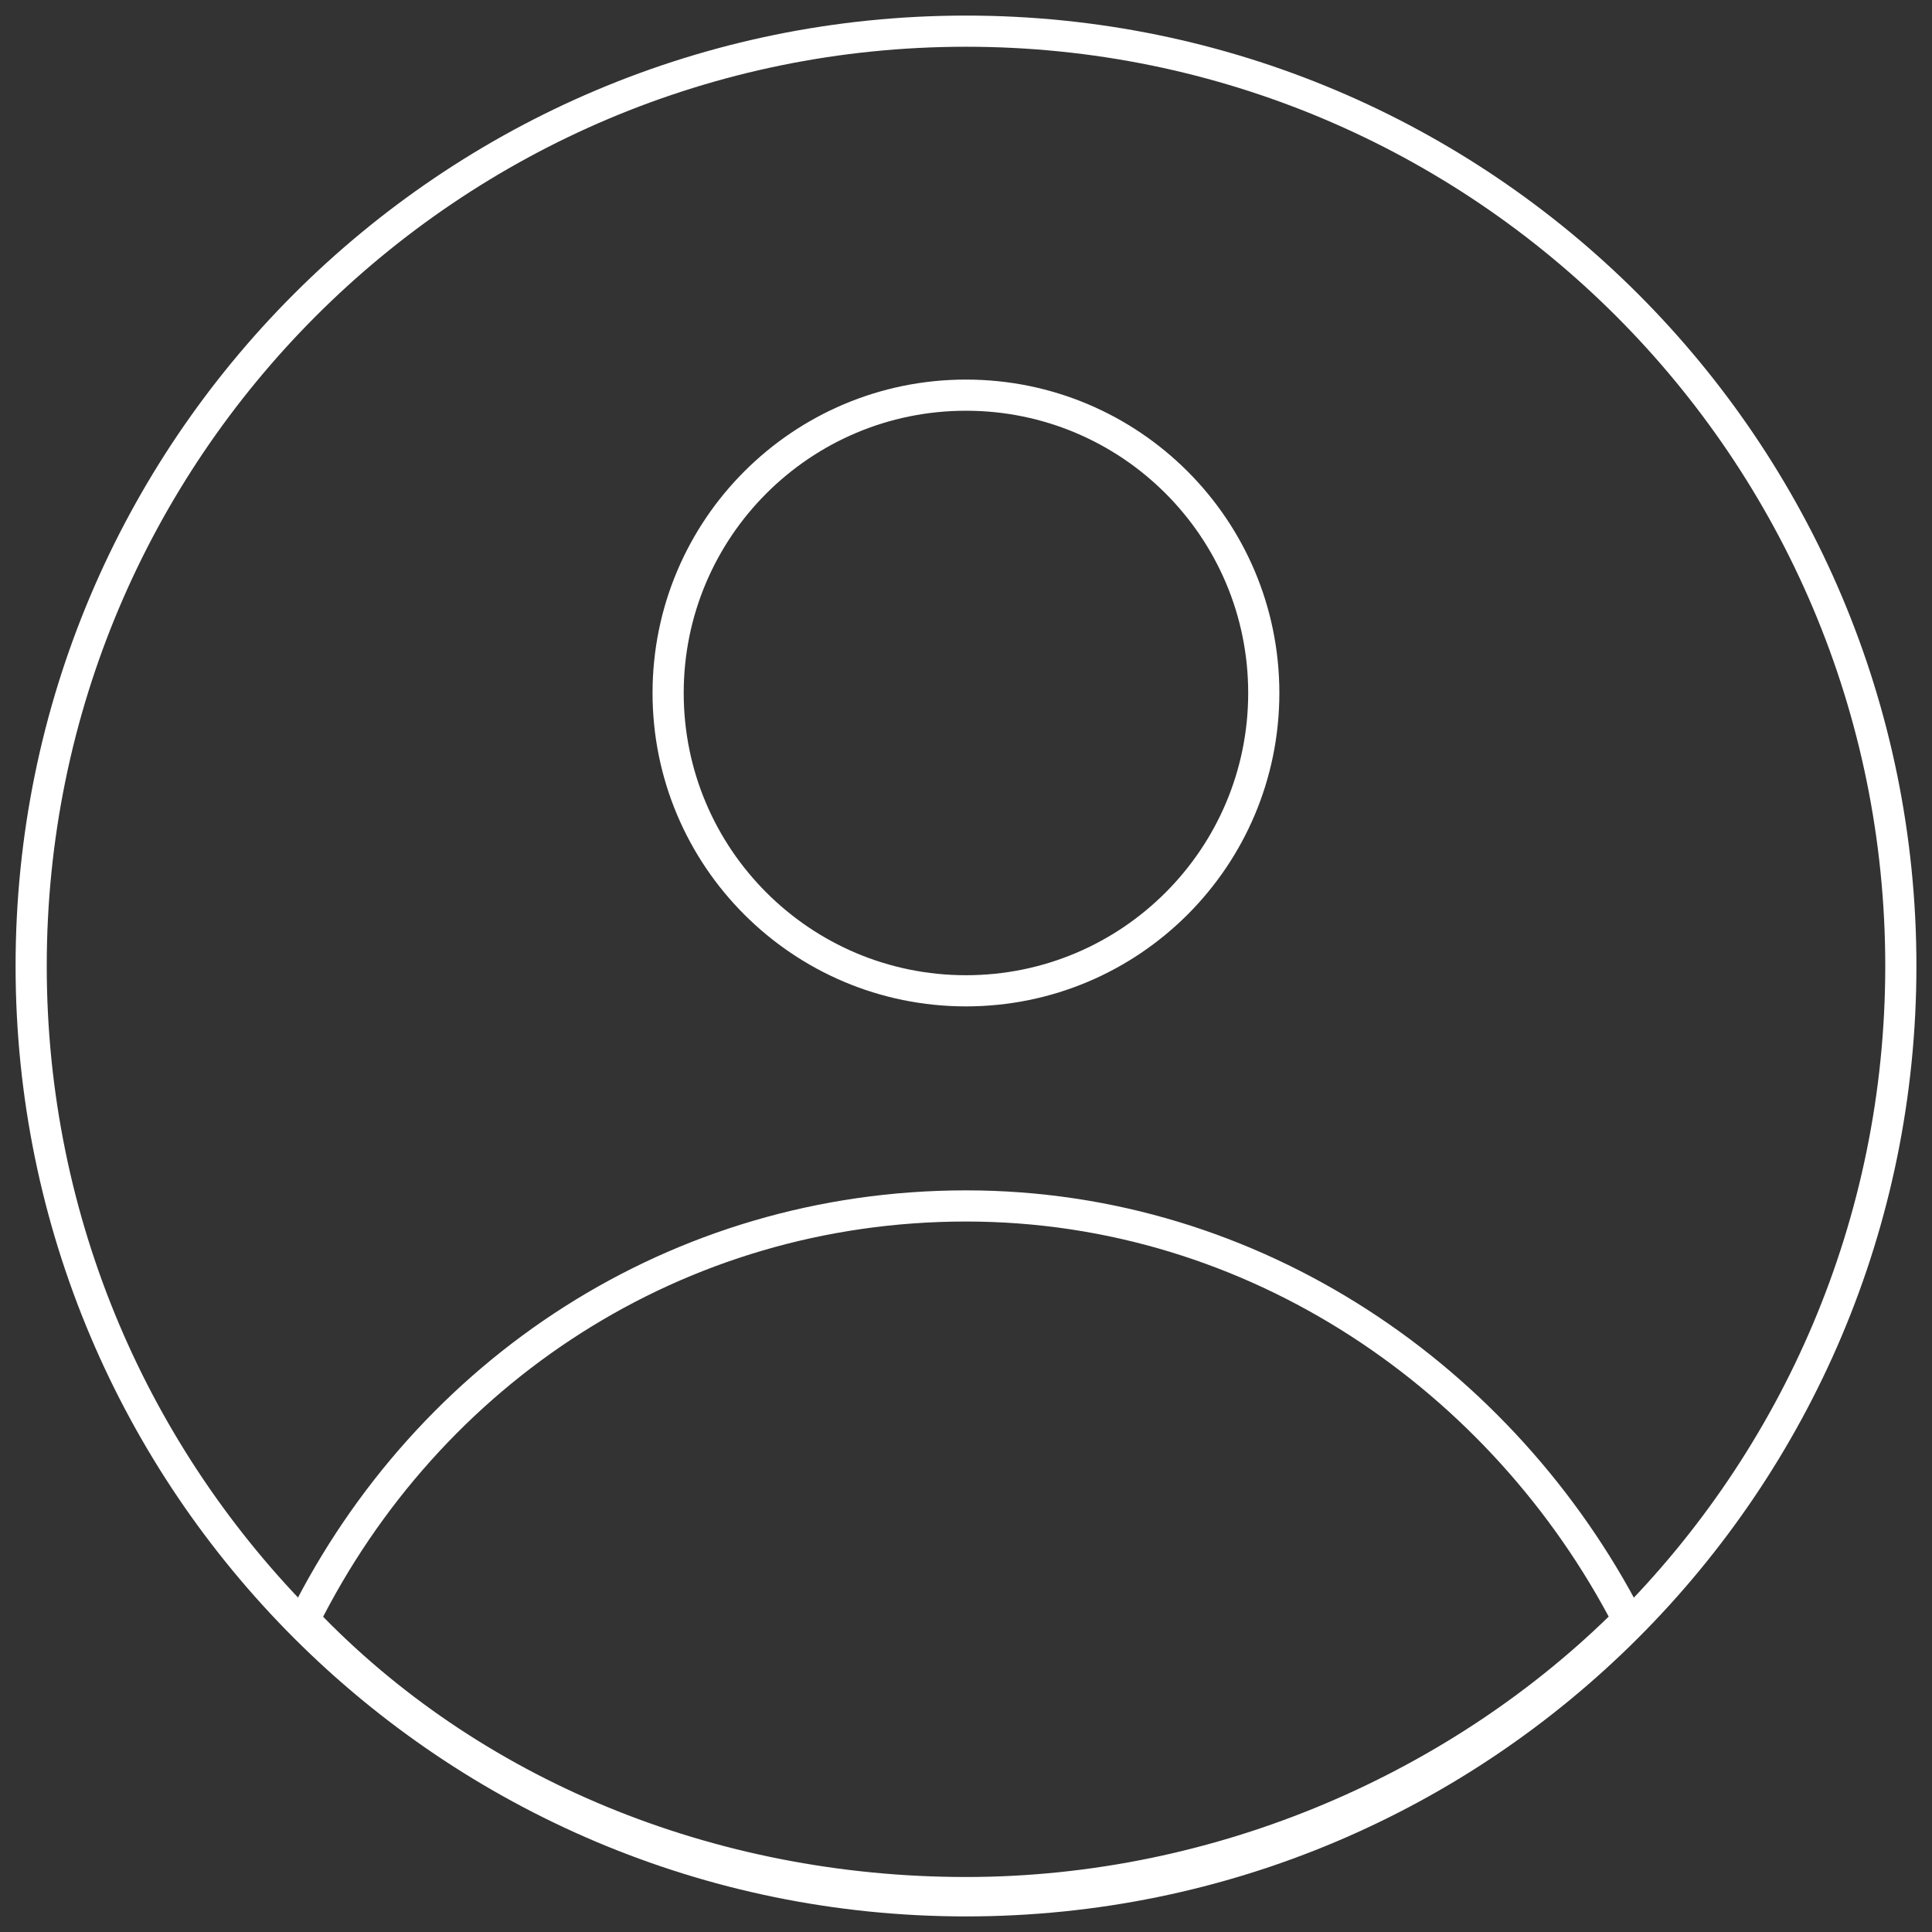 <svg width="62" height="62" viewBox="0 0 62 62" fill="none" xmlns="http://www.w3.org/2000/svg">
<rect x="0" y="0" width="62" height="62" fill="#333333" stroke="none"/>
<path d="M31 61C47.569 61 61 47.569 61 31C61 14.431 47.569 1 31 1C14.431 1 1 14.431 1 31C1 47.569 14.431 61 31 61Z" stroke="white" stroke-linecap="round" stroke-linejoin="round"/>
<path d="M31.001 38.7C21.709 38.7 13.744 44.009 9.762 51.974C15.072 57.549 22.771 60.735 31.001 60.735C39.231 60.735 46.93 57.284 52.24 51.974C48.257 44.275 40.293 38.7 31.001 38.7Z" stroke="white" stroke-linecap="round" stroke-linejoin="round"/>
<path d="M30.999 31.796C36.277 31.796 40.556 27.517 40.556 22.239C40.556 16.96 36.277 12.681 30.999 12.681C25.721 12.681 21.441 16.96 21.441 22.239C21.441 27.517 25.721 31.796 30.999 31.796Z" stroke="white" stroke-linecap="round" stroke-linejoin="round"/>
</svg>
